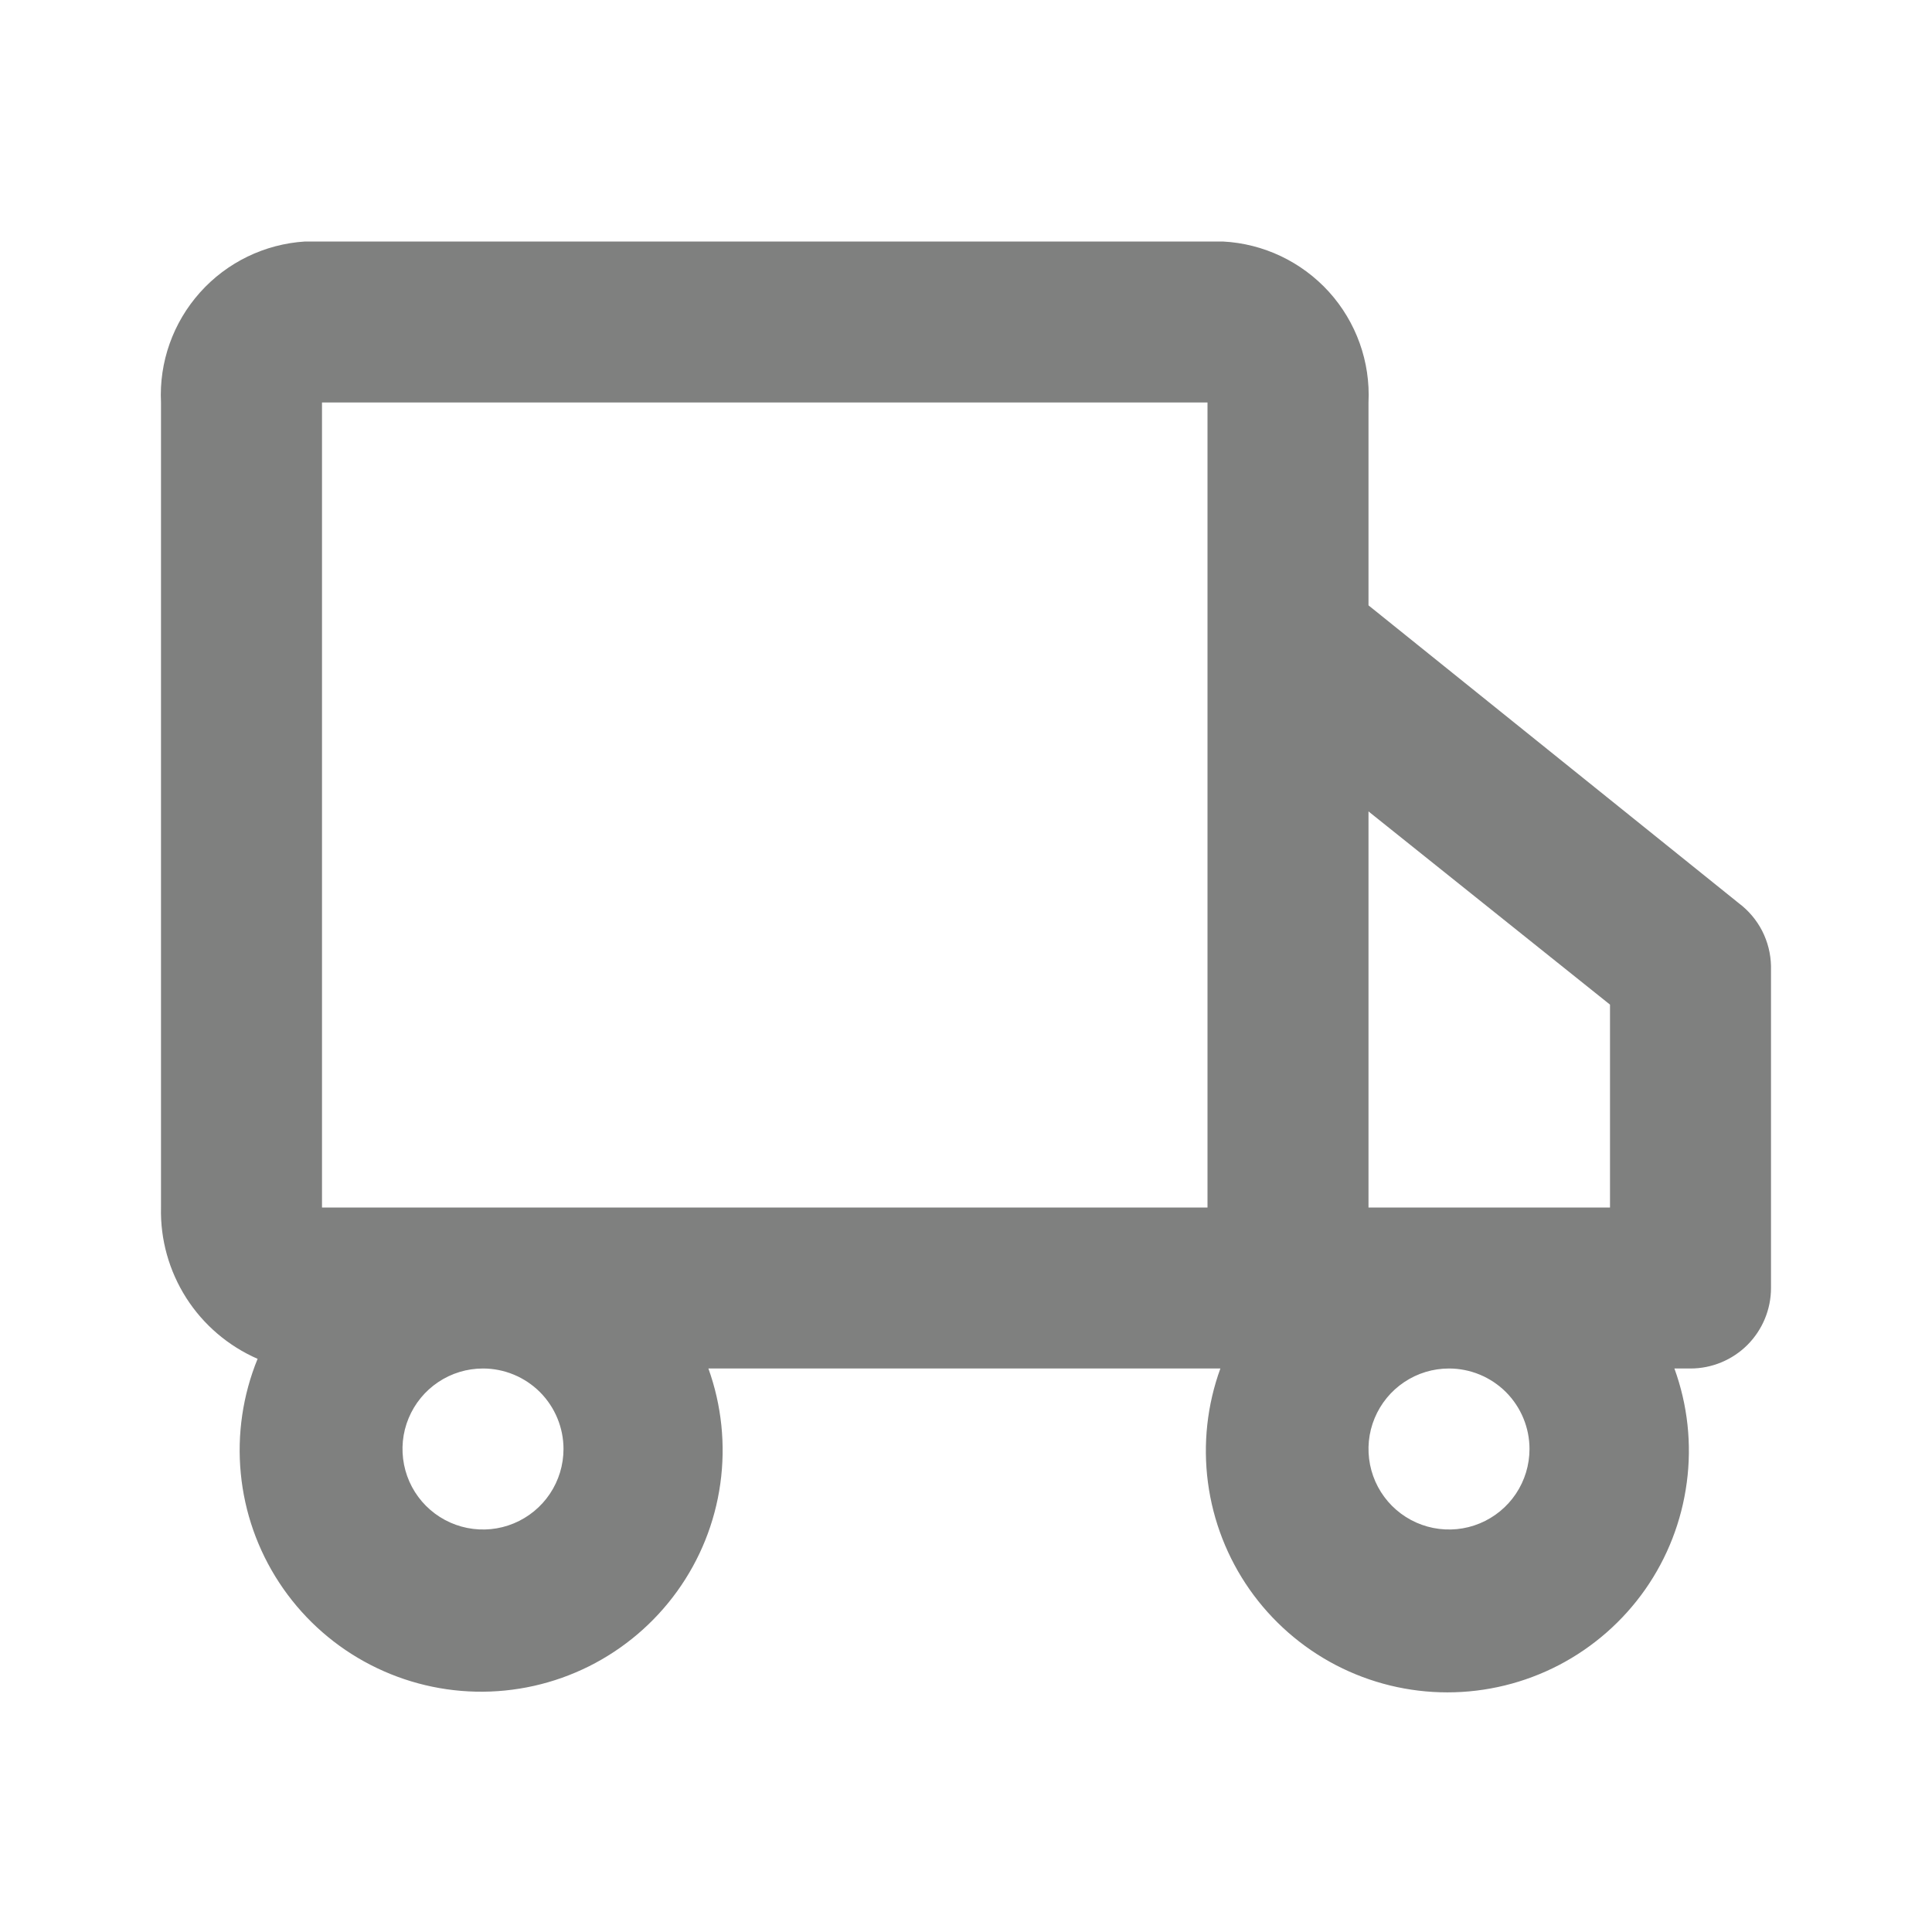 <?xml version="1.0" encoding="UTF-8"?> <svg xmlns="http://www.w3.org/2000/svg" width="30" height="30" viewBox="0 0 30 30" fill="none"><path d="M27 14.025L21.25 9.4V6.25C21.281 5.619 21.06 5.001 20.636 4.532C20.211 4.064 19.619 3.782 18.987 3.75H4.737C4.111 3.789 3.524 4.073 3.106 4.541C2.687 5.009 2.469 5.623 2.5 6.25V18.75C2.488 19.246 2.625 19.735 2.892 20.154C3.159 20.572 3.545 20.901 4 21.1C3.77 21.663 3.68 22.274 3.739 22.88C3.797 23.485 4.002 24.067 4.336 24.576C4.67 25.085 5.122 25.505 5.654 25.799C6.187 26.094 6.783 26.255 7.391 26.268C7.999 26.281 8.601 26.146 9.146 25.874C9.69 25.602 10.16 25.202 10.515 24.709C10.871 24.215 11.101 23.642 11.185 23.039C11.269 22.437 11.206 21.823 11 21.25H18.95C18.744 21.816 18.678 22.424 18.757 23.021C18.836 23.619 19.058 24.188 19.404 24.682C19.75 25.175 20.21 25.578 20.744 25.856C21.279 26.134 21.872 26.279 22.475 26.279C23.078 26.279 23.671 26.134 24.206 25.856C24.74 25.578 25.2 25.175 25.546 24.682C25.892 24.188 26.113 23.619 26.192 23.021C26.272 22.424 26.206 21.816 26 21.25H26.25C26.581 21.25 26.899 21.118 27.134 20.884C27.368 20.649 27.5 20.331 27.5 20V15C27.496 14.81 27.449 14.624 27.363 14.455C27.276 14.286 27.152 14.139 27 14.025ZM25 15.6V18.75H21.25V12.6L25 15.6ZM8.75 22.5C8.75 22.747 8.677 22.989 8.539 23.195C8.402 23.4 8.207 23.56 7.978 23.655C7.75 23.75 7.499 23.774 7.256 23.726C7.014 23.678 6.791 23.559 6.616 23.384C6.441 23.209 6.322 22.986 6.274 22.744C6.226 22.501 6.25 22.25 6.345 22.022C6.44 21.793 6.6 21.598 6.805 21.461C7.011 21.323 7.253 21.25 7.5 21.25C7.831 21.25 8.149 21.382 8.384 21.616C8.618 21.851 8.75 22.169 8.75 22.5ZM15 18.75H5V6.25H18.75V18.75H15ZM23.75 22.5C23.75 22.747 23.677 22.989 23.539 23.195C23.402 23.4 23.207 23.56 22.978 23.655C22.75 23.75 22.499 23.774 22.256 23.726C22.014 23.678 21.791 23.559 21.616 23.384C21.441 23.209 21.322 22.986 21.274 22.744C21.226 22.501 21.25 22.25 21.345 22.022C21.44 21.793 21.6 21.598 21.805 21.461C22.011 21.323 22.253 21.25 22.5 21.25C22.831 21.25 23.149 21.382 23.384 21.616C23.618 21.851 23.75 22.169 23.75 22.5Z" fill="#2A2C2B" fill-opacity="0.6"></path></svg> 
